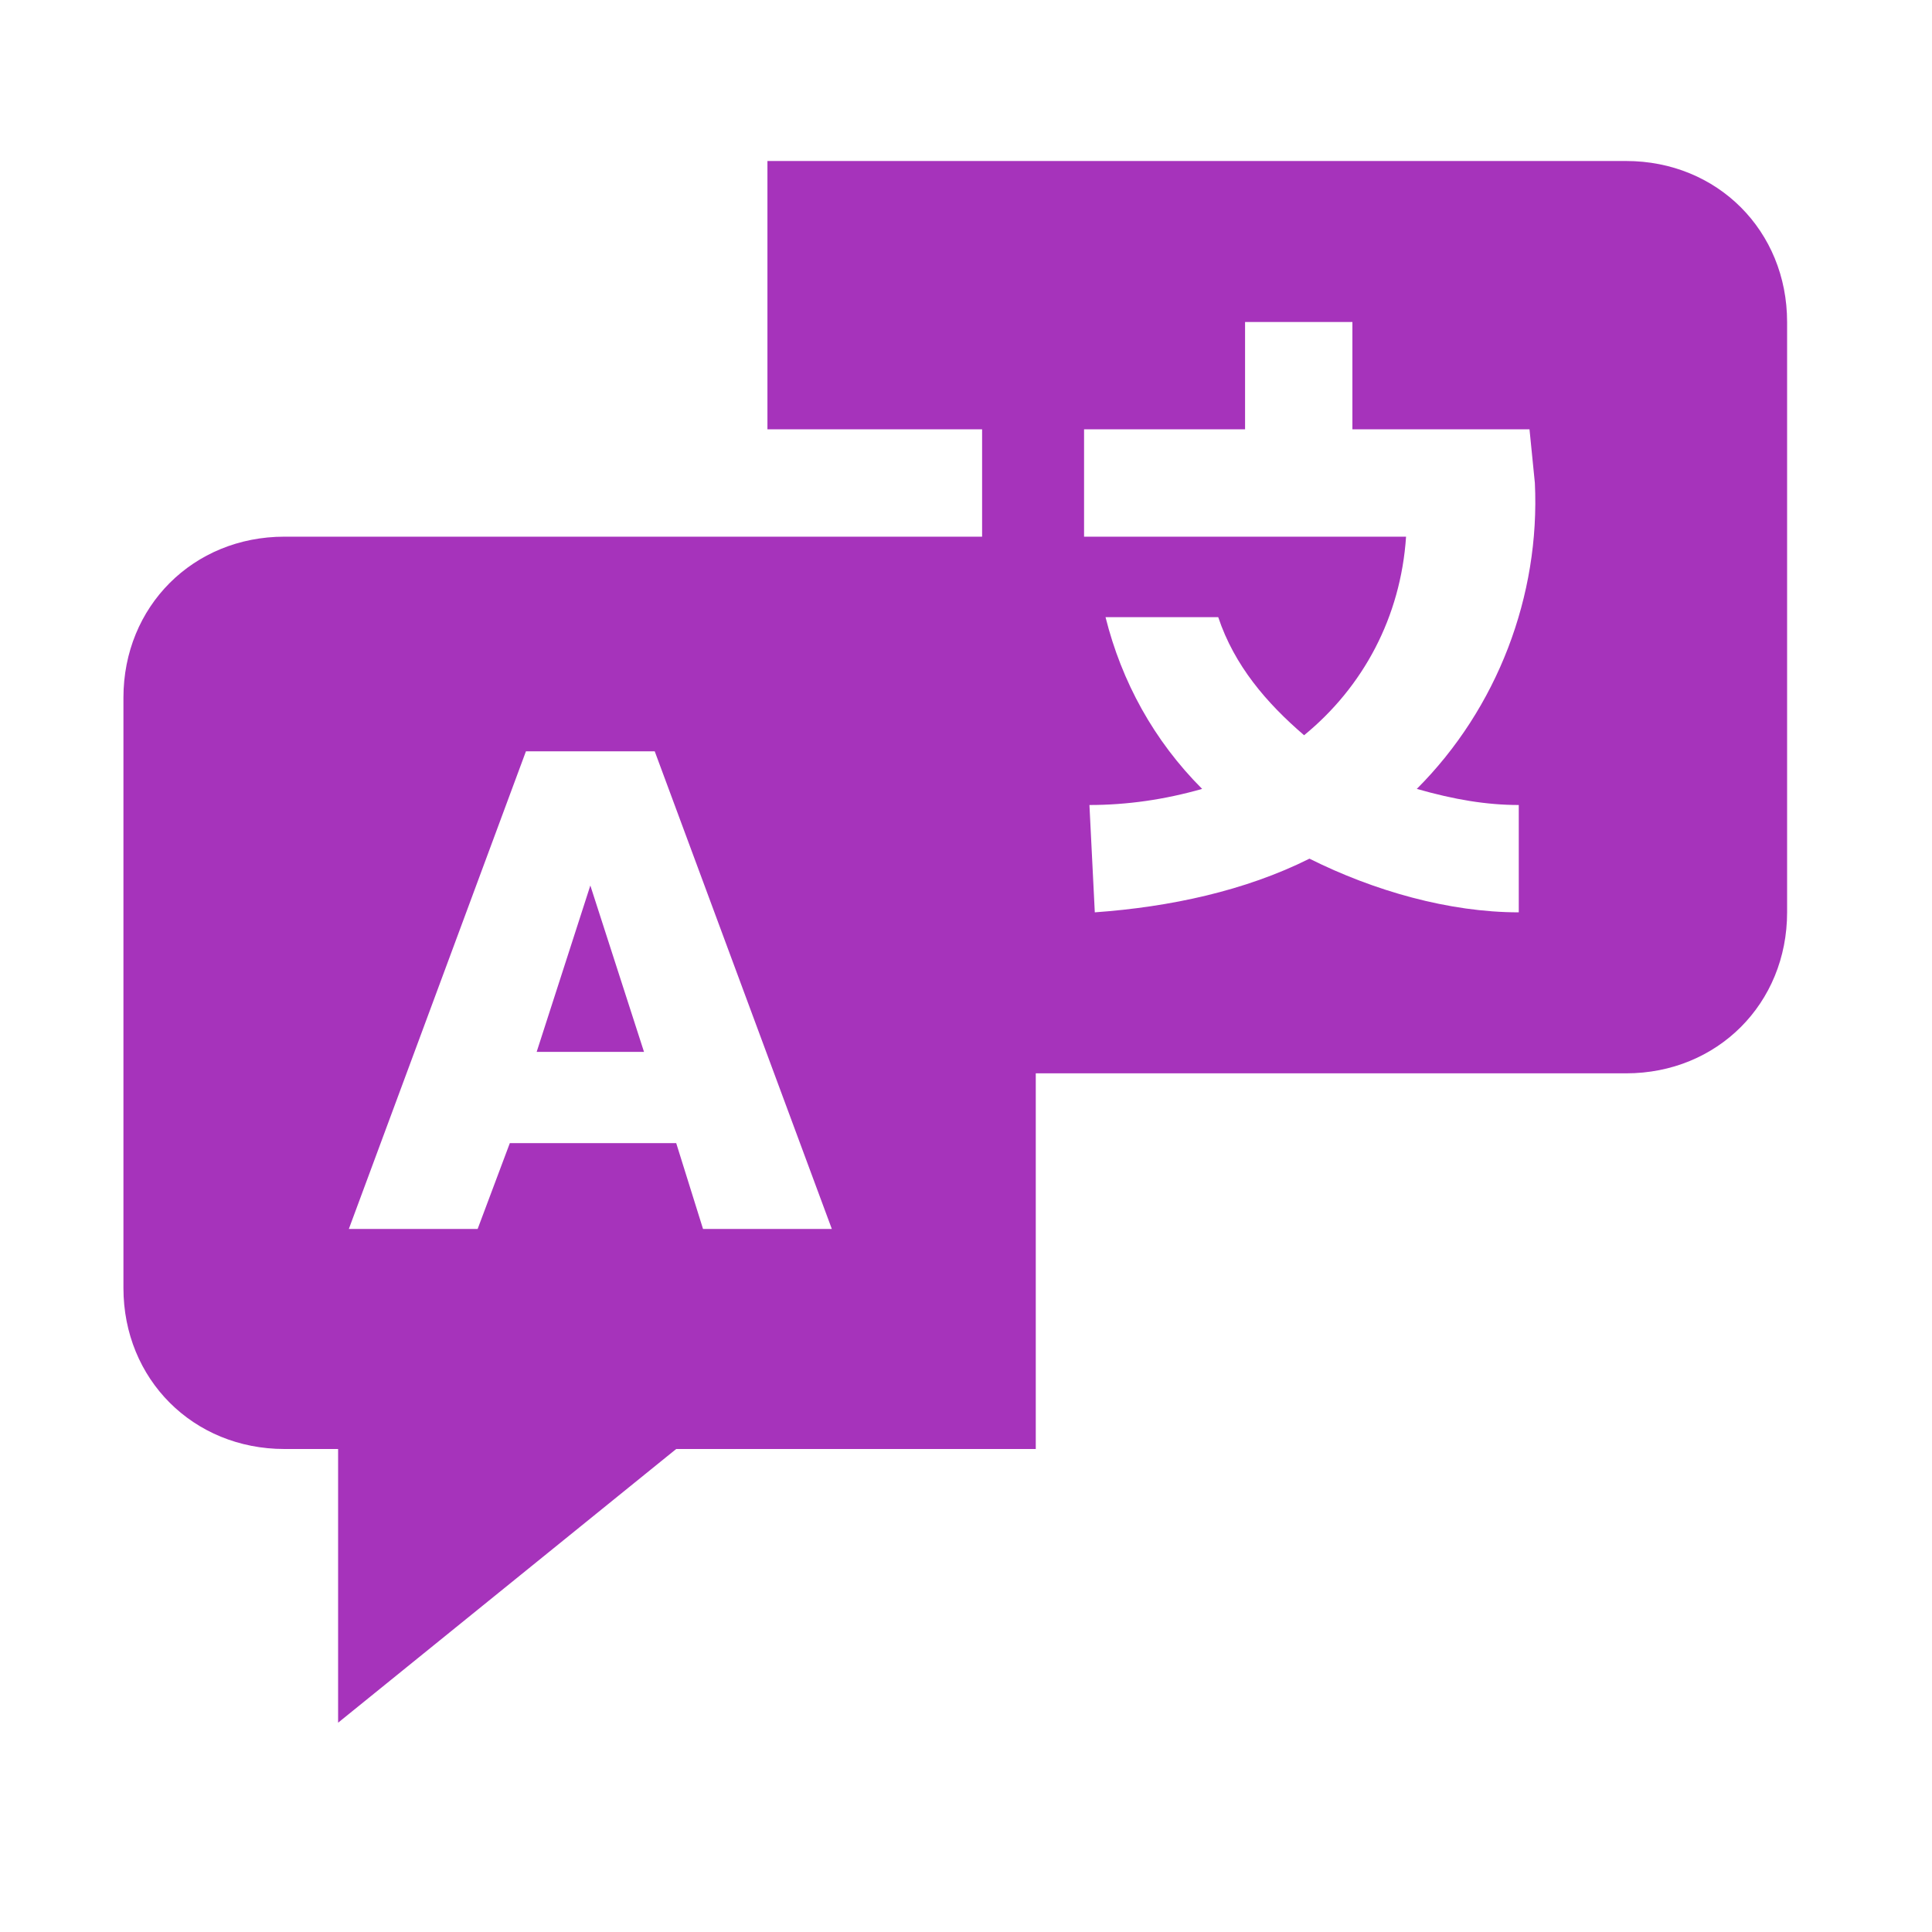 <svg xmlns="http://www.w3.org/2000/svg" width="150px" height="150px" viewBox="0 0 36 36"><path fill="#a633bb" d="m11 16.5l-1 3.1h2z" class="clr-i-solid clr-i-solid-path-1"/><path fill="#a633bb" d="M30.3 3h-16v5h4v2h-13c-1.7 0-3 1.3-3 3v11c0 1.7 1.3 3 3 3h1v5.1l6.3-5.1h6.7v-7h11c1.7 0 3-1.3 3-3V6c0-1.7-1.3-3-3-3M13.1 22.9l-.5-1.6H9.5l-.6 1.6H6.5L9.8 14h2.4l3.3 8.9zM28.3 15v2c-1.3 0-2.7-.4-3.9-1c-1.2.6-2.6.9-4 1l-.1-2q1.05 0 2.1-.3c-.9-.9-1.5-2-1.8-3.2h2.1c.3.9.9 1.6 1.6 2.2c1.1-.9 1.8-2.2 1.9-3.7h-6V8h3V6h2v2h3.3l.1 1c.1 2.1-.7 4.2-2.2 5.7c.7.2 1.3.3 1.9.3" class="clr-i-solid clr-i-solid-path-2"/><path fill="none" d="M0 0h36v36H0z"/></svg>